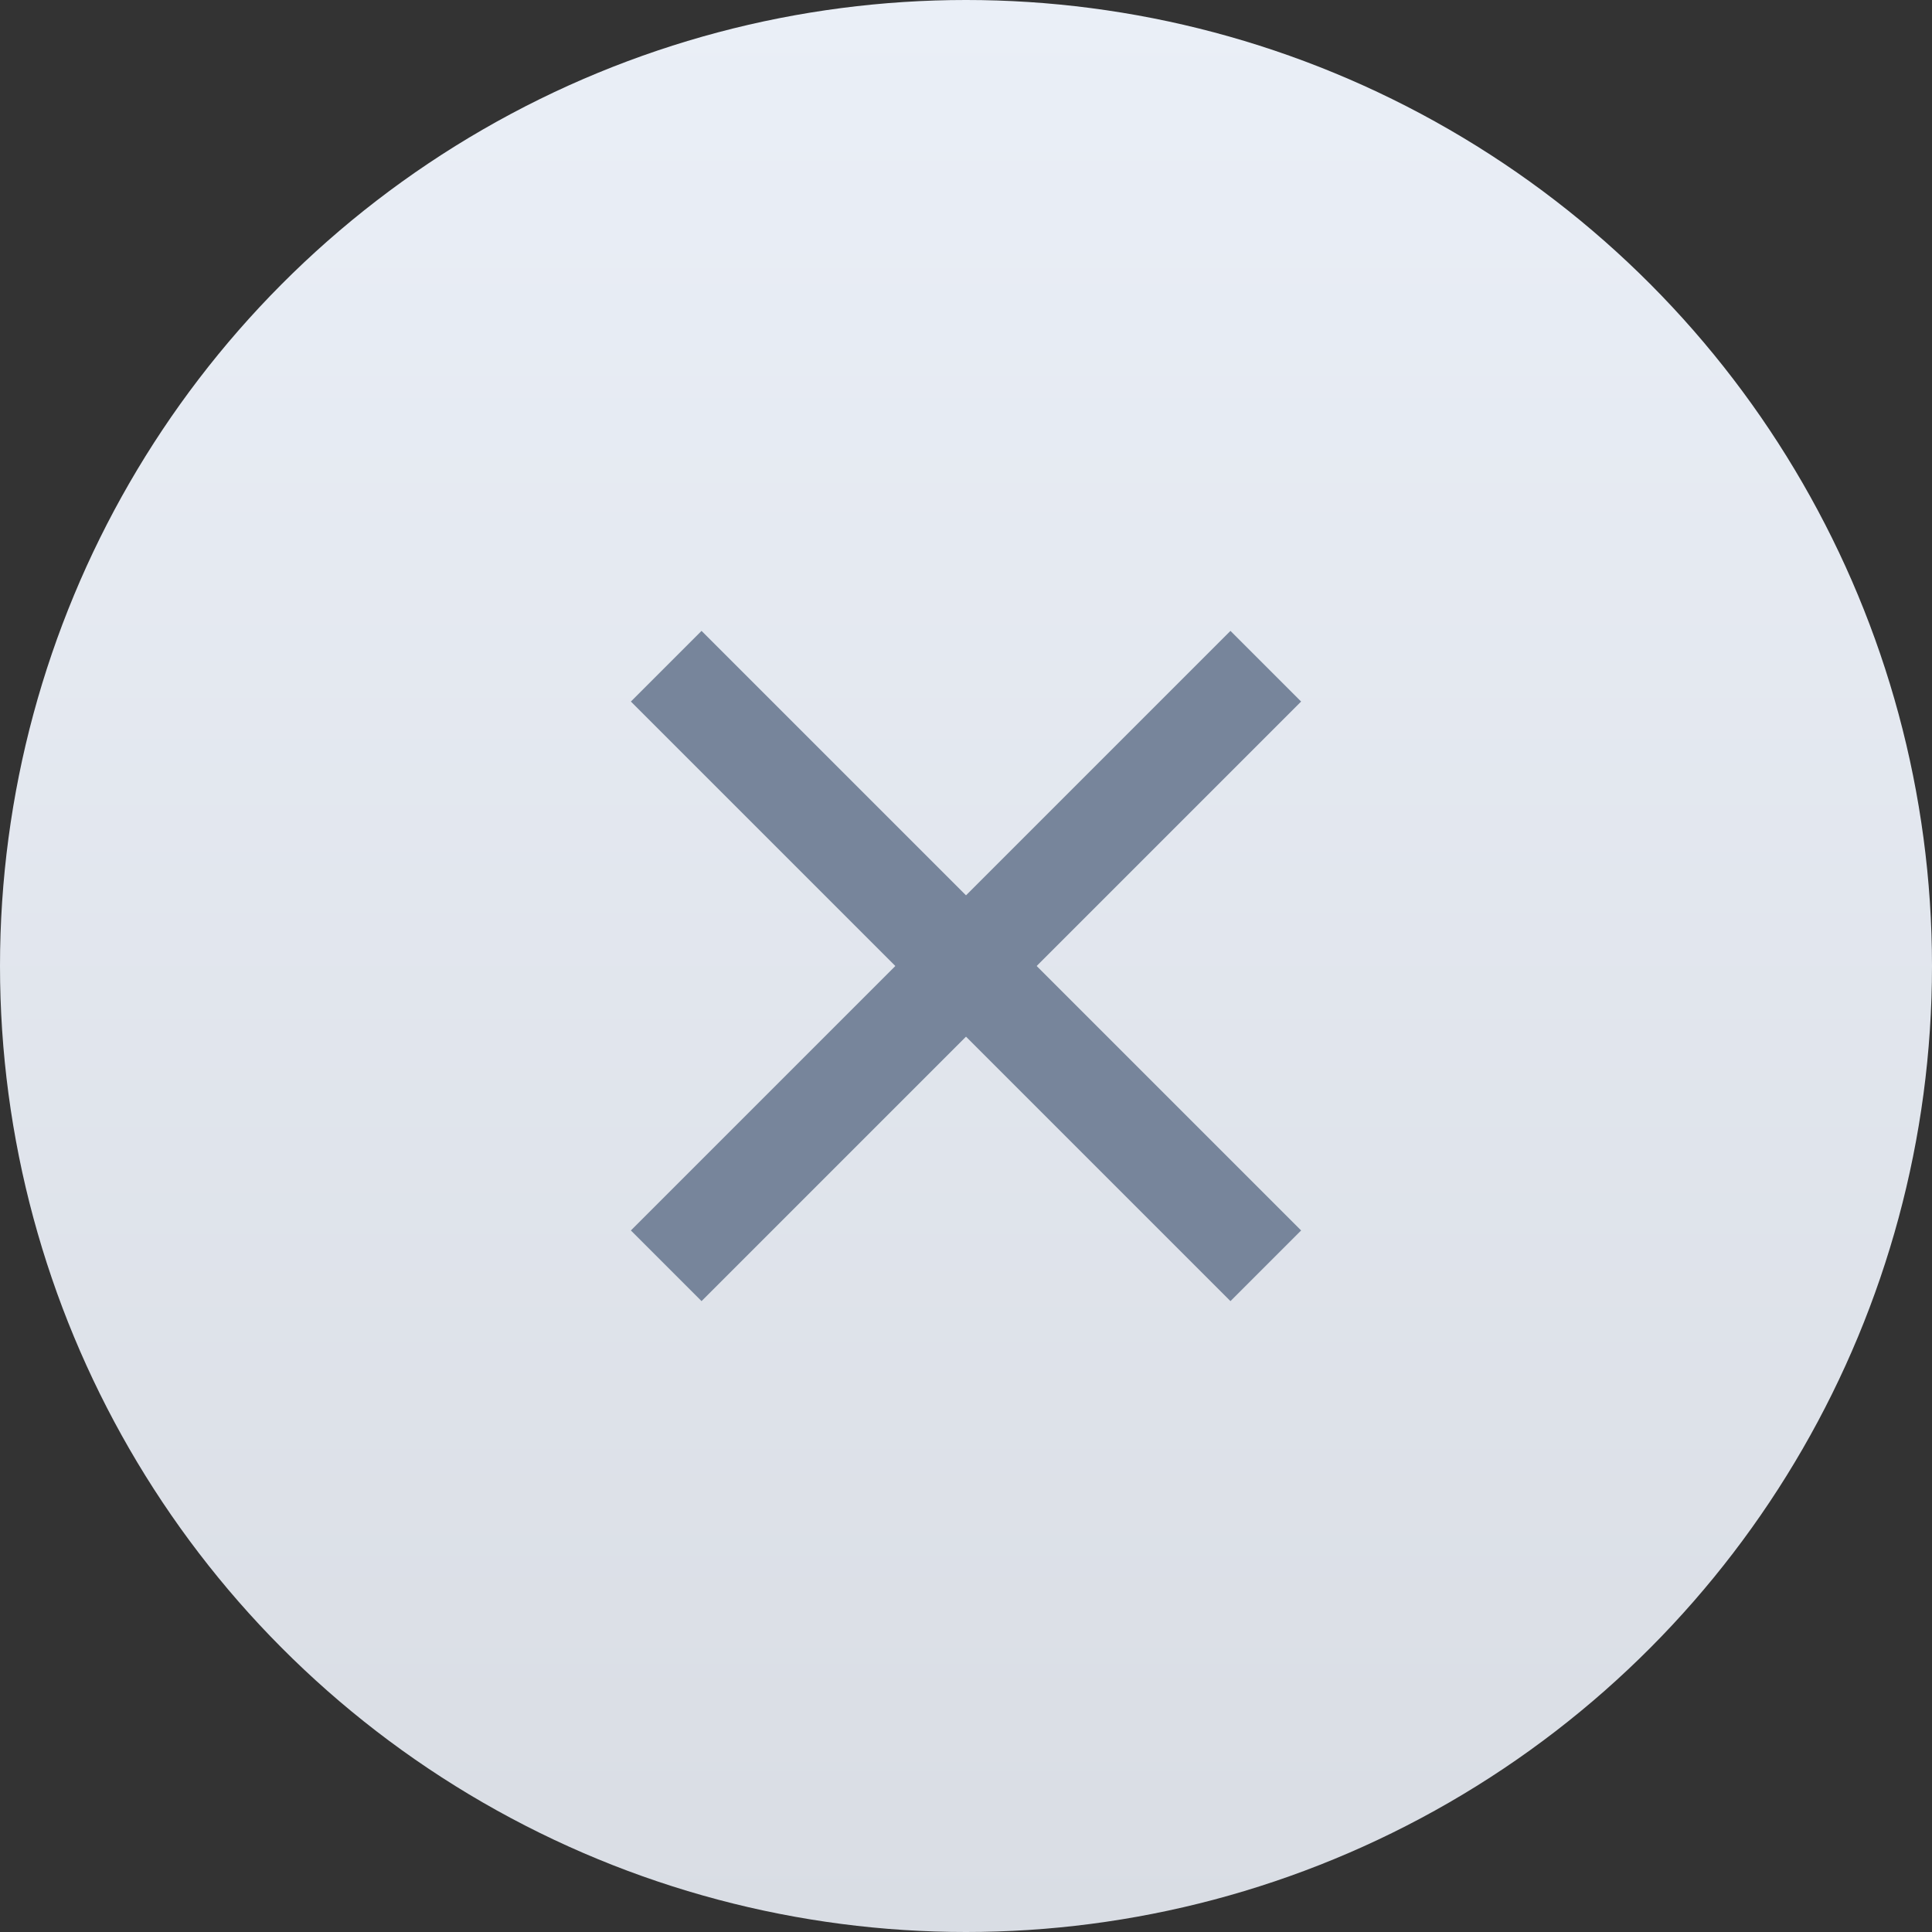 <svg width="29" height="29" viewBox="0 0 29 29" fill="none" xmlns="http://www.w3.org/2000/svg">
<rect x="0" y="0" width="29" height="29" fill="#333333" stroke="none"/>
<circle cx="14.5" cy="14.5" r="14.5" fill="url(#paint0_linear_1986_18032)"/>
<path d="M10 10L19 19" stroke="#77859B" stroke-width="1.5"/>
<path d="M19 10L10 19" stroke="#77859B" stroke-width="1.5"/>
<defs>
<linearGradient id="paint0_linear_1986_18032" x1="14.5" y1="0" x2="14.5" y2="29" gradientUnits="userSpaceOnUse">
<stop stop-color="#EAEFF7"/>
<stop offset="1" stop-color="#D9DDE4"/>
</linearGradient>
</defs>
</svg>
